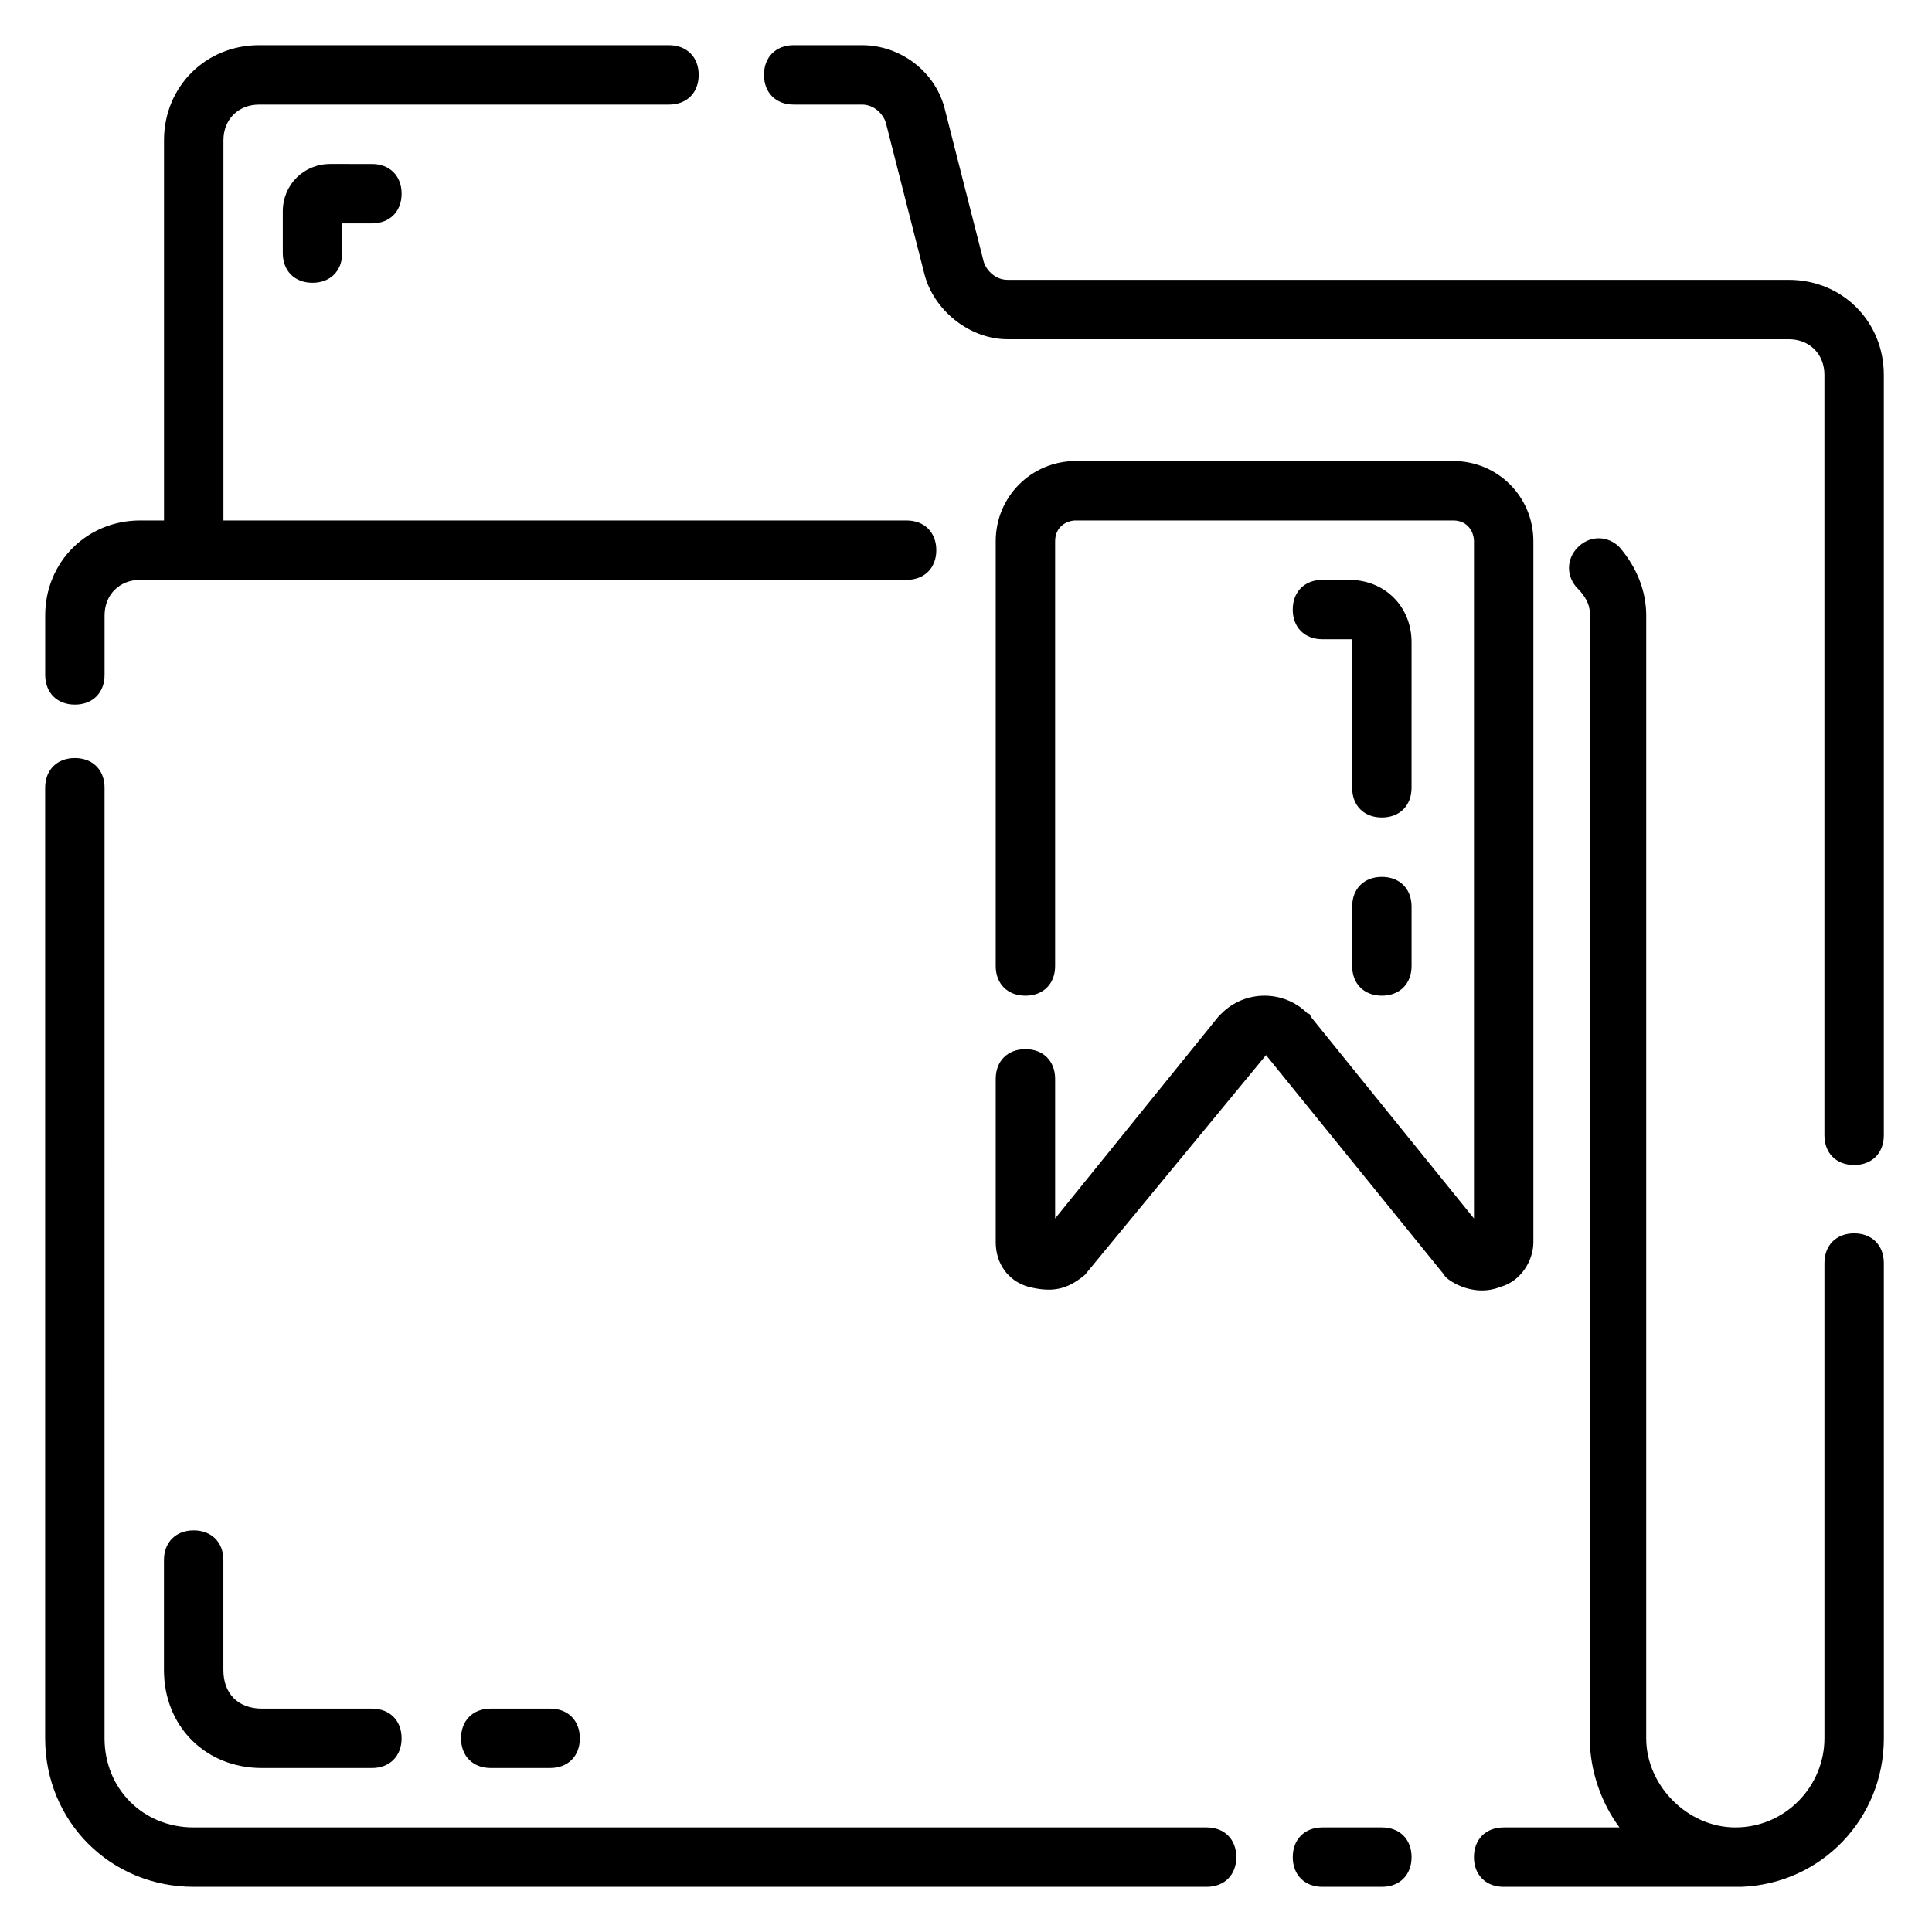 <?xml version="1.0" encoding="UTF-8"?>
<!-- Uploaded to: SVG Repo, www.svgrepo.com, Generator: SVG Repo Mixer Tools -->
<svg fill="#000000" width="800px" height="800px" version="1.1" viewBox="144 144 512 512" xmlns="http://www.w3.org/2000/svg">
 <g>
  <path d="m163.84 330.73c4.723 0 7.871-3.148 7.871-7.871v-15.742c0.004-5.516 3.938-9.449 9.449-9.449h203.1c4.723 0 7.871-3.148 7.871-7.871 0-4.723-3.148-7.871-7.871-7.871l-181.05-0.004v-100.76c0-5.512 3.934-9.445 9.445-9.445h108.63c4.723 0 7.871-3.148 7.871-7.871s-3.148-7.871-7.871-7.871l-108.63-0.004c-14.168 0-25.191 11.023-25.191 25.191v100.76h-6.297c-14.168 0-25.191 11.02-25.191 25.191v15.742c0 4.723 3.148 7.875 7.871 7.875z"/>
  <path d="m463.76 628.29h-268.44c-13.383 0-23.617-10.234-23.617-23.617l0.004-251.91c0-4.723-3.148-7.871-7.871-7.871s-7.871 3.148-7.871 7.871v251.91c0 22.043 17.32 39.359 39.359 39.359h268.44c4.723 0 7.871-3.148 7.871-7.871-0.004-4.723-3.152-7.871-7.875-7.871z"/>
  <path d="m510.21 628.29h-15.742c-4.723 0-7.871 3.148-7.871 7.871s3.148 7.871 7.871 7.871h15.742c4.723 0 7.871-3.148 7.871-7.871s-3.148-7.871-7.871-7.871z"/>
  <path d="m635.37 470.85c-4.723 0-7.871 3.148-7.871 7.871v125.95c0 12.594-10.234 23.617-23.617 23.617-12.594 0-23.617-11.02-23.617-23.617l0.004-297.56c0-6.297-2.363-12.594-7.086-18.105-3.148-3.148-7.871-3.148-11.02 0-3.148 3.148-3.148 7.871 0 11.02 1.574 1.574 3.148 3.938 3.148 6.297v298.35c0 8.66 3.148 17.32 7.871 23.617h-30.699c-4.723 0-7.871 3.148-7.871 7.871s3.148 7.871 7.871 7.871h62.188 0.789c21.254-0.789 37.785-18.105 37.785-39.359l-0.004-125.95c0-4.723-3.148-7.871-7.871-7.871z"/>
  <path d="m618.05 218.16h-207.04c-3.148 0-5.512-2.363-6.297-4.723l-10.234-40.148c-2.363-10.234-11.809-17.32-22.043-17.32h-18.105c-4.723 0-7.871 3.148-7.871 7.871 0 4.723 3.148 7.871 7.871 7.871h18.105c3.148 0 5.512 2.363 6.297 4.723l10.234 40.148c2.363 9.445 11.809 17.32 22.043 17.32h207.04c5.512 0 9.445 3.938 9.445 9.445v201.52c0 4.723 3.148 7.871 7.871 7.871s7.871-3.148 7.871-7.871v-201.52c0-14.168-11.02-25.188-25.188-25.188z"/>
  <path d="m231.54 187.45c-7.086 0-12.598 5.512-12.598 12.598v11.02c0 4.723 3.148 7.871 7.871 7.871s7.871-3.148 7.871-7.871l0.004-7.871h7.871c4.723 0 7.871-3.148 7.871-7.871s-3.148-7.871-7.871-7.871z"/>
  <path d="m541.7 485.02c5.512-1.574 8.66-7.086 8.66-11.809v-185.78c0-11.809-9.445-21.254-21.254-21.254h-99.977c-11.809 0-21.254 9.445-21.254 21.254v112.57c0 4.723 3.148 7.871 7.871 7.871 4.723 0 7.871-3.148 7.871-7.871v-112.57c0-3.938 3.148-5.512 5.512-5.512h99.977c3.938 0 5.512 3.148 5.512 5.512v179.48l-43.297-53.531s0-0.789-0.789-0.789c-6.297-6.297-16.531-6.297-22.828 0l-0.789 0.789-43.297 53.531v-37c0-4.723-3.148-7.871-7.871-7.871-4.723 0-7.871 3.148-7.871 7.871v43.297c0 5.512 3.148 10.234 8.66 11.809 6.297 1.574 10.234 0.789 14.957-3.148l48.02-58.254 47.23 58.254c0 0.789 7.086 6.297 14.957 3.148z"/>
  <path d="m195.32 549.57c-4.723 0-7.871 3.148-7.871 7.871v29.125c0 14.961 11.023 25.98 25.977 25.98h29.129c4.723 0 7.871-3.148 7.871-7.871s-3.148-7.871-7.871-7.871h-29.129c-6.297 0-10.23-3.938-10.23-10.234v-29.129c0-4.723-3.148-7.871-7.875-7.871z"/>
  <path d="m274.05 596.8c-4.723 0-7.871 3.148-7.871 7.871s3.148 7.871 7.871 7.871h15.742c4.723 0 7.871-3.148 7.871-7.871s-3.148-7.871-7.871-7.871z"/>
  <path d="m518.08 314.2c0-9.445-7.086-16.531-16.531-16.531h-7.086c-4.723 0-7.871 3.148-7.871 7.871s3.148 7.871 7.871 7.871h7.871v39.359c0 4.723 3.148 7.871 7.871 7.871s7.871-3.148 7.871-7.871z"/>
  <path d="m510.21 376.38c-4.723 0-7.871 3.148-7.871 7.871v15.742c0 4.723 3.148 7.871 7.871 7.871 4.723 0 7.871-3.148 7.871-7.871v-15.742c0-4.723-3.148-7.871-7.871-7.871z"/>
 </g>
</svg>